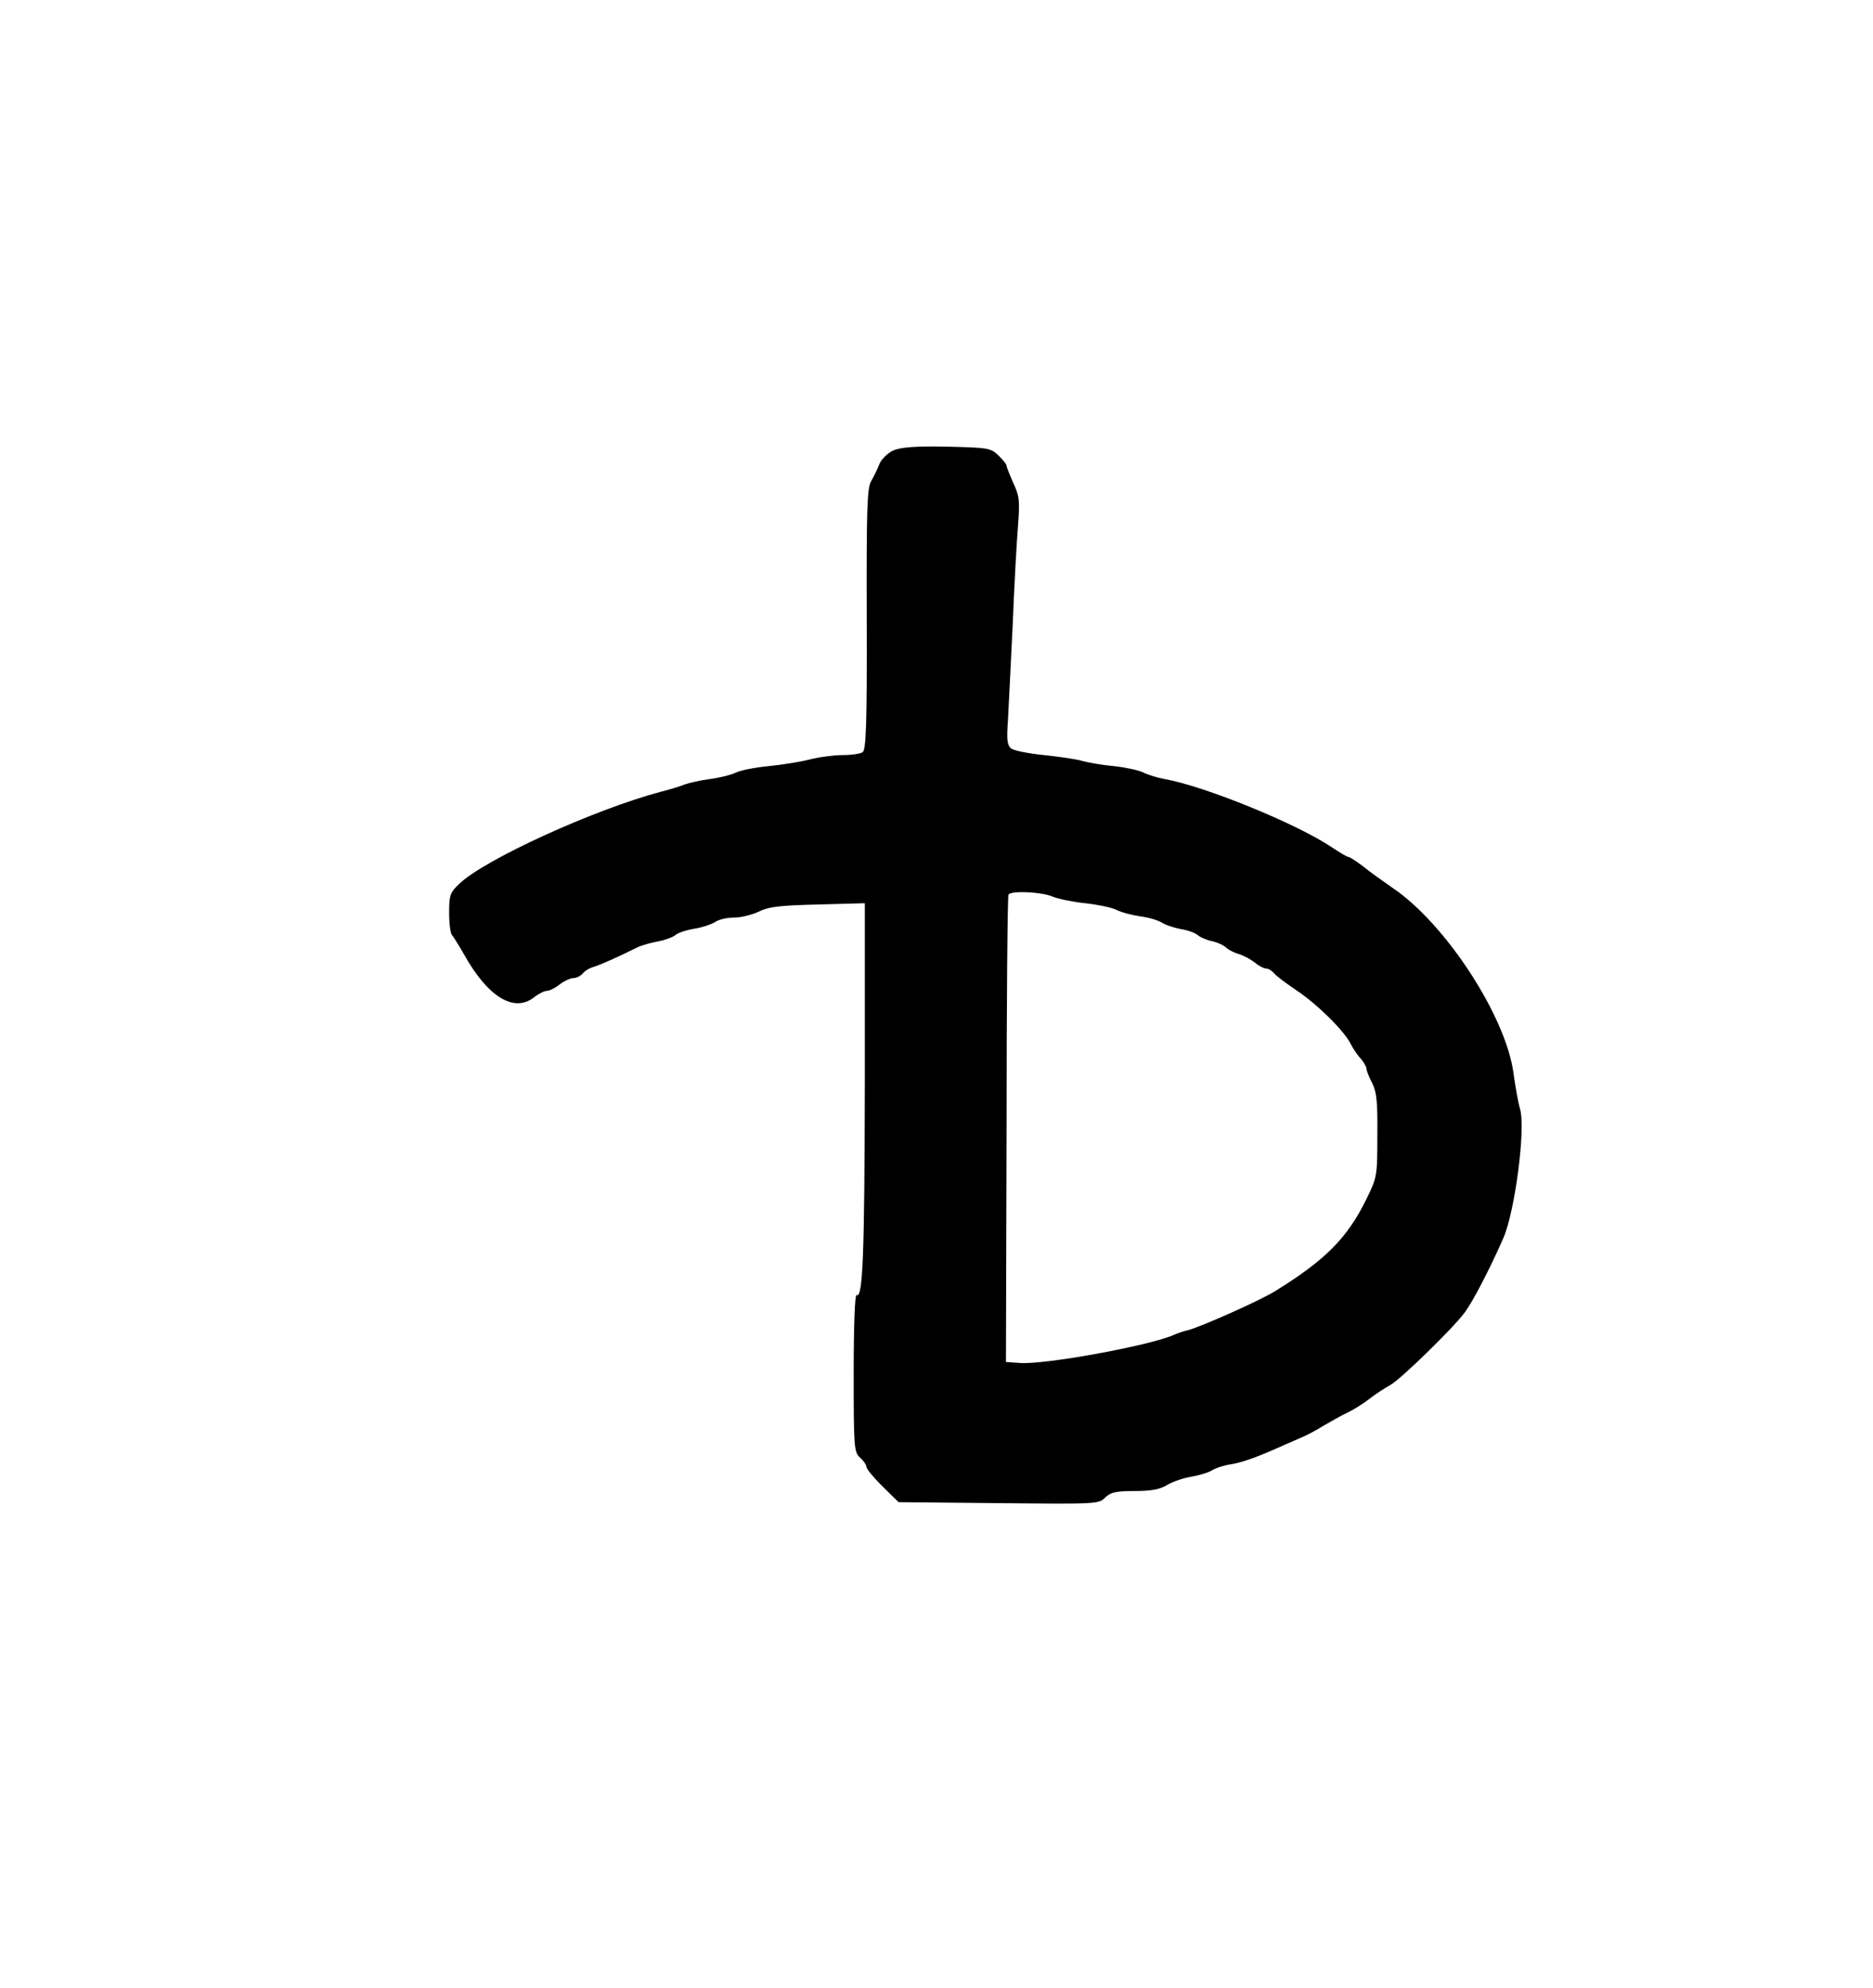 <svg preserveAspectRatio="xMidYMid meet" viewBox="0 0 588 624" height="624pt" width="588pt" xmlns="http://www.w3.org/2000/svg" version="1.0">

<g stroke="none" fill="#000000" transform="translate(0,624) scale(0.1,-0.1)">
<path d="M2804 4826 c-17 -8 -37 -27 -43 -42 -6 -16 -18 -40 -26 -54 -13 -21
-15 -90 -14 -434 1 -331 -2 -410 -13 -417 -7 -5 -35 -9 -62 -9 -26 0 -74 -6
-105 -14 -31 -8 -90 -17 -131 -21 -41 -4 -86 -13 -100 -20 -14 -7 -50 -16 -80
-20 -30 -4 -66 -12 -80 -17 -14 -6 -47 -16 -75 -23 -210 -56 -550 -211 -632
-288 -30 -28 -33 -36 -33 -92 0 -34 4 -65 9 -70 5 -6 22 -33 38 -61 74 -133
157 -184 220 -134 14 11 32 20 40 20 8 0 26 9 40 20 14 11 34 20 43 20 10 0
23 7 30 15 6 8 22 17 33 20 21 6 81 33 137 61 14 7 43 15 65 19 22 4 47 13 55
20 8 7 35 16 60 20 25 4 54 14 65 21 11 8 38 14 60 14 22 0 57 9 78 19 30 15
64 19 184 22 l148 4 0 -560 c-1 -541 -6 -682 -26 -670 -5 4 -9 -93 -9 -243 0
-236 1 -250 20 -267 11 -10 20 -23 20 -29 0 -7 23 -34 50 -61 l51 -50 314 -3
c306 -3 314 -3 334 17 17 17 34 21 92 21 53 0 80 5 103 19 17 10 51 22 76 26
24 4 54 13 65 20 11 7 38 16 60 19 37 6 91 26 170 62 17 7 41 18 55 24 14 6
43 21 65 35 22 13 56 32 75 41 19 9 51 29 70 44 19 15 49 34 65 43 29 15 195
176 233 227 26 35 78 135 122 235 36 84 70 342 52 404 -6 20 -15 71 -21 115
-25 178 -213 467 -379 579 -29 20 -71 50 -92 67 -21 16 -42 30 -46 30 -5 0
-28 14 -52 30 -110 74 -398 192 -527 215 -22 4 -51 13 -65 20 -14 7 -54 16
-90 20 -36 3 -81 11 -100 16 -19 6 -75 14 -123 19 -49 5 -95 14 -103 21 -12
10 -14 28 -10 83 2 39 9 175 15 301 5 127 13 269 17 317 6 77 4 92 -15 132
-11 25 -21 50 -21 54 0 5 -12 19 -26 33 -24 23 -33 24 -162 27 -101 2 -145 -2
-168 -12z m500 -1400 c19 -8 65 -17 103 -21 37 -4 81 -13 96 -20 15 -8 49 -17
75 -21 26 -3 56 -12 68 -19 12 -8 39 -17 60 -21 21 -3 46 -12 54 -19 8 -7 29
-16 45 -19 17 -4 37 -13 45 -21 8 -7 26 -16 40 -20 14 -4 36 -16 49 -26 13
-11 29 -19 36 -19 7 0 18 -7 25 -15 6 -8 37 -31 68 -52 65 -43 150 -126 172
-169 8 -16 23 -38 33 -48 9 -11 17 -25 17 -31 0 -6 8 -26 18 -45 14 -28 17
-59 16 -165 0 -128 -1 -131 -36 -202 -59 -119 -127 -188 -284 -285 -46 -29
-230 -111 -274 -123 -14 -3 -34 -10 -45 -15 -77 -34 -406 -94 -483 -88 l-44 3
2 729 c0 401 3 733 6 738 8 13 102 9 138 -6z"></path>
</g>
</svg>
